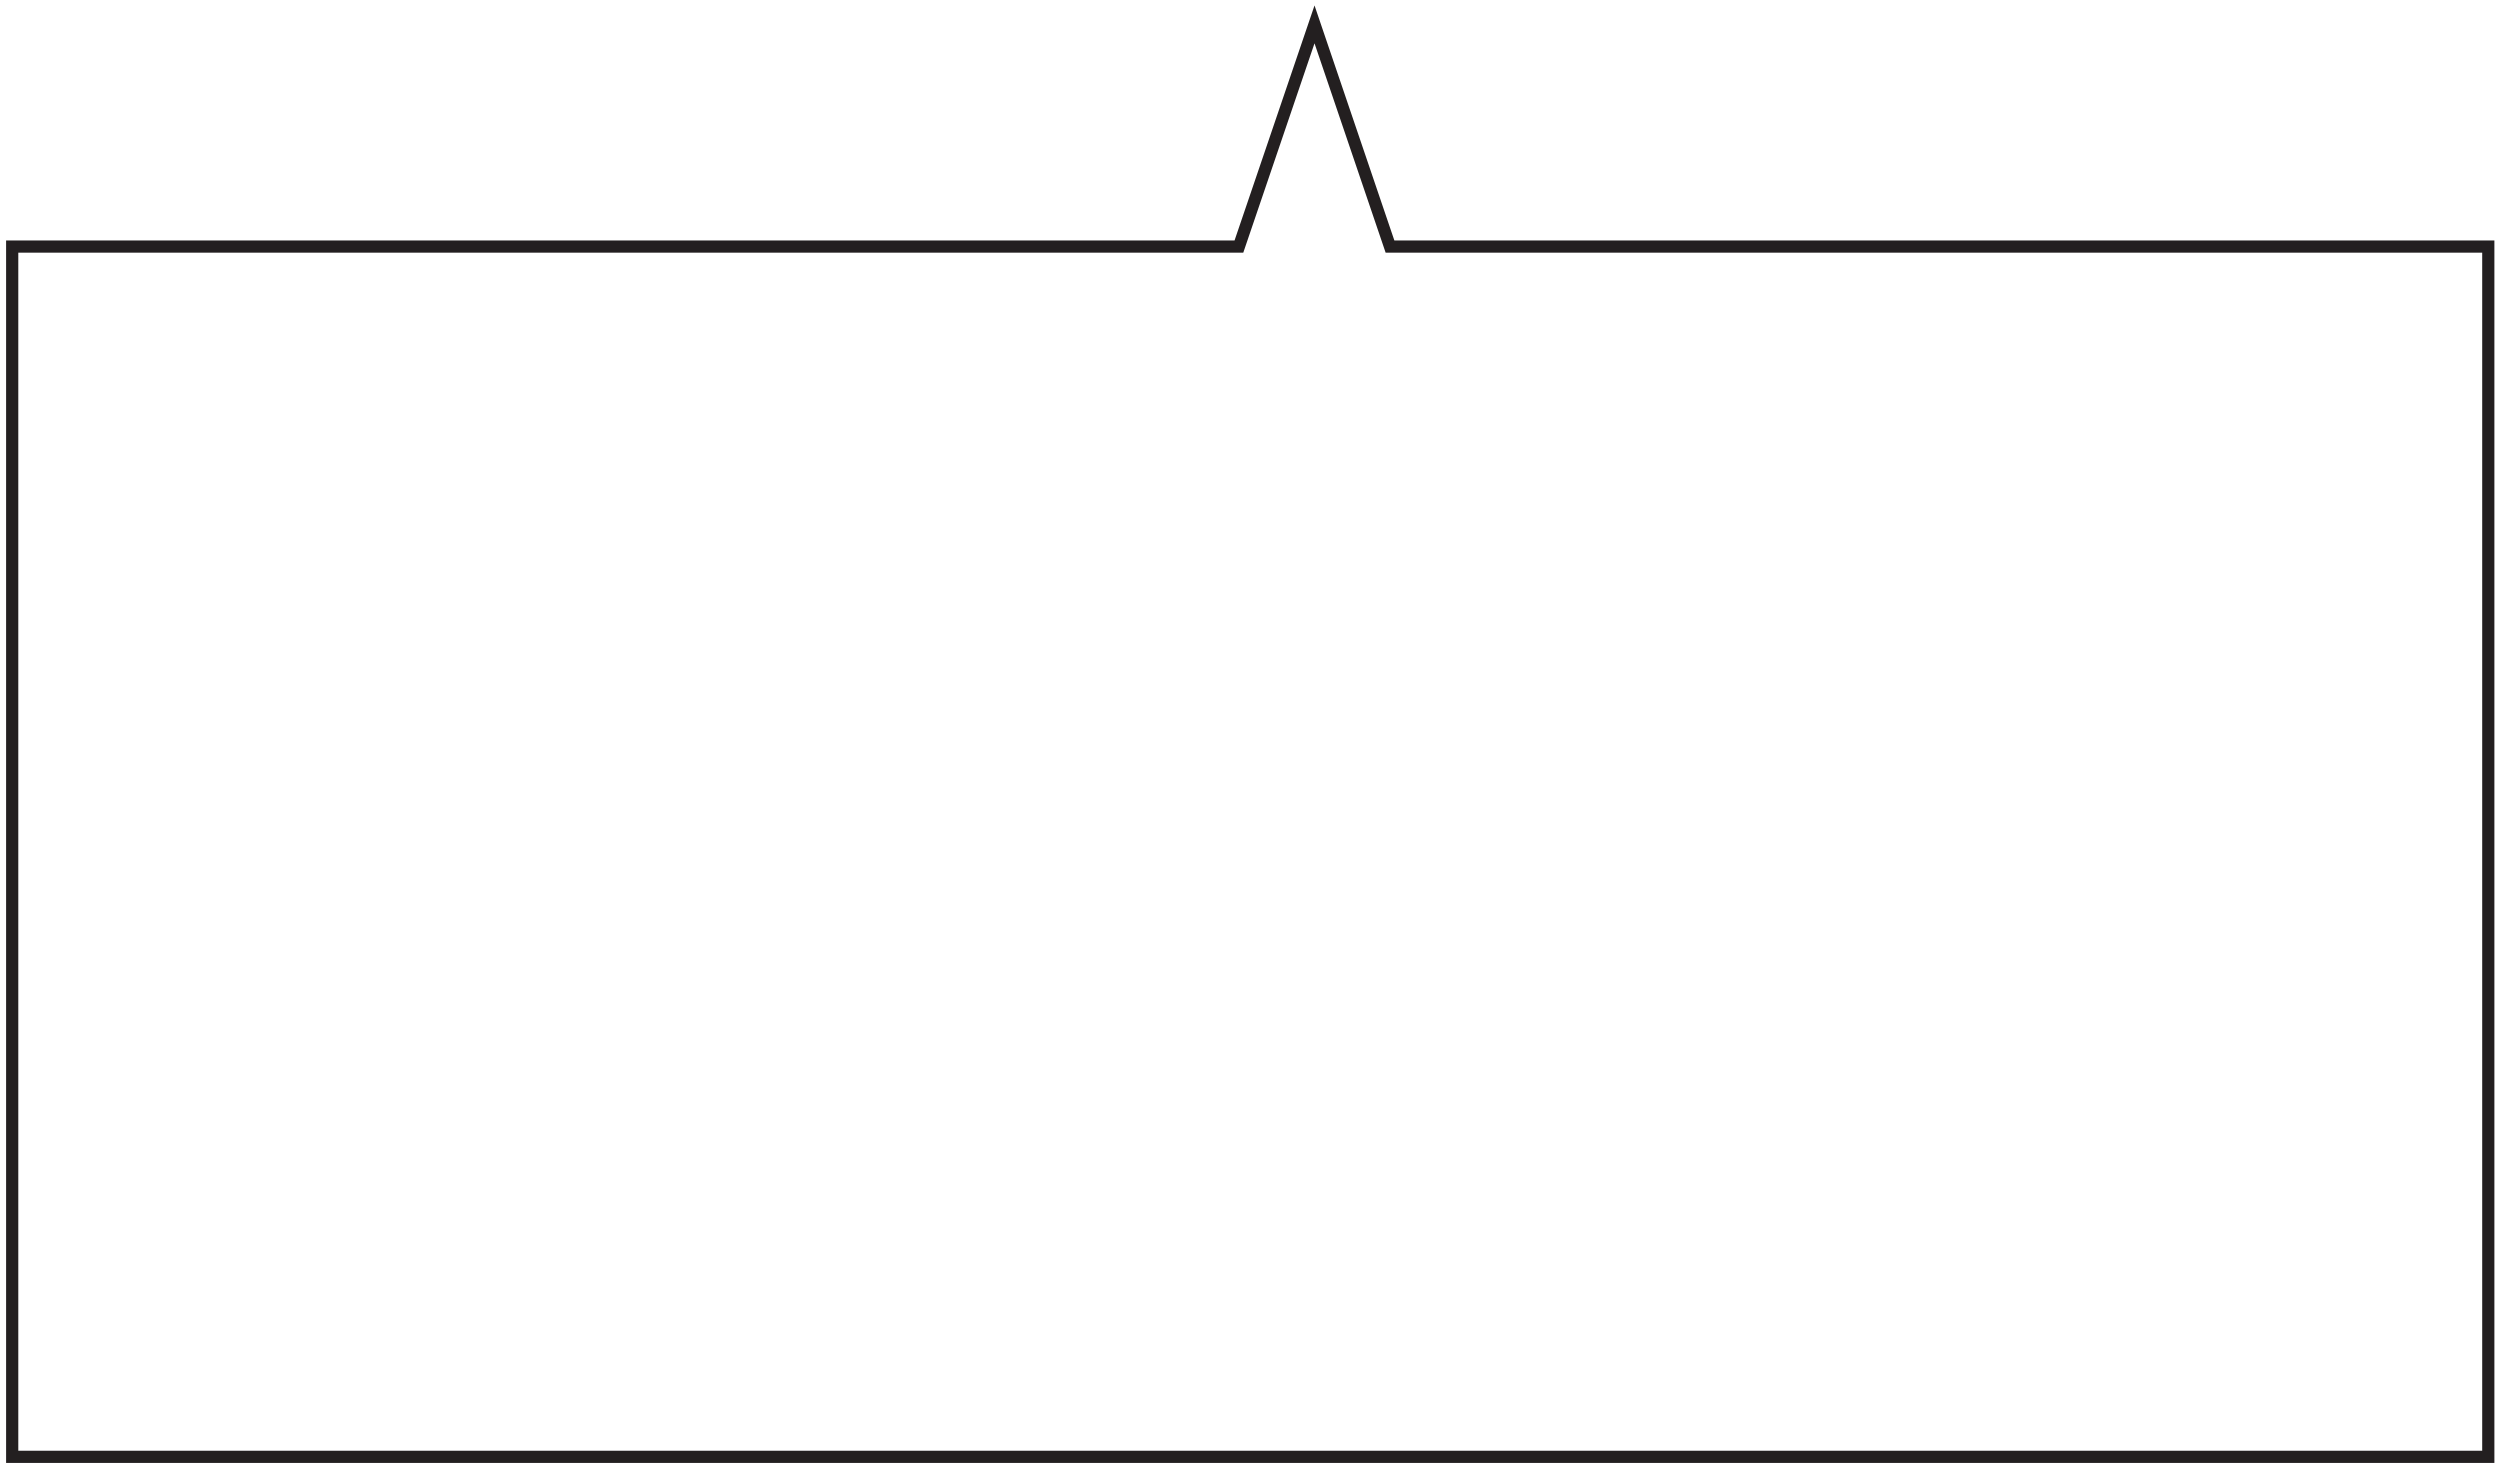 <svg width="205" height="120" viewBox="0 0 205 120" fill="none" xmlns="http://www.w3.org/2000/svg">
<path d="M204.04 20.22H113.98L107.79 2L101.59 20.22H1V119.46H204.04V20.22Z" stroke="#231F20" stroke-miterlimit="10"/>
</svg>
